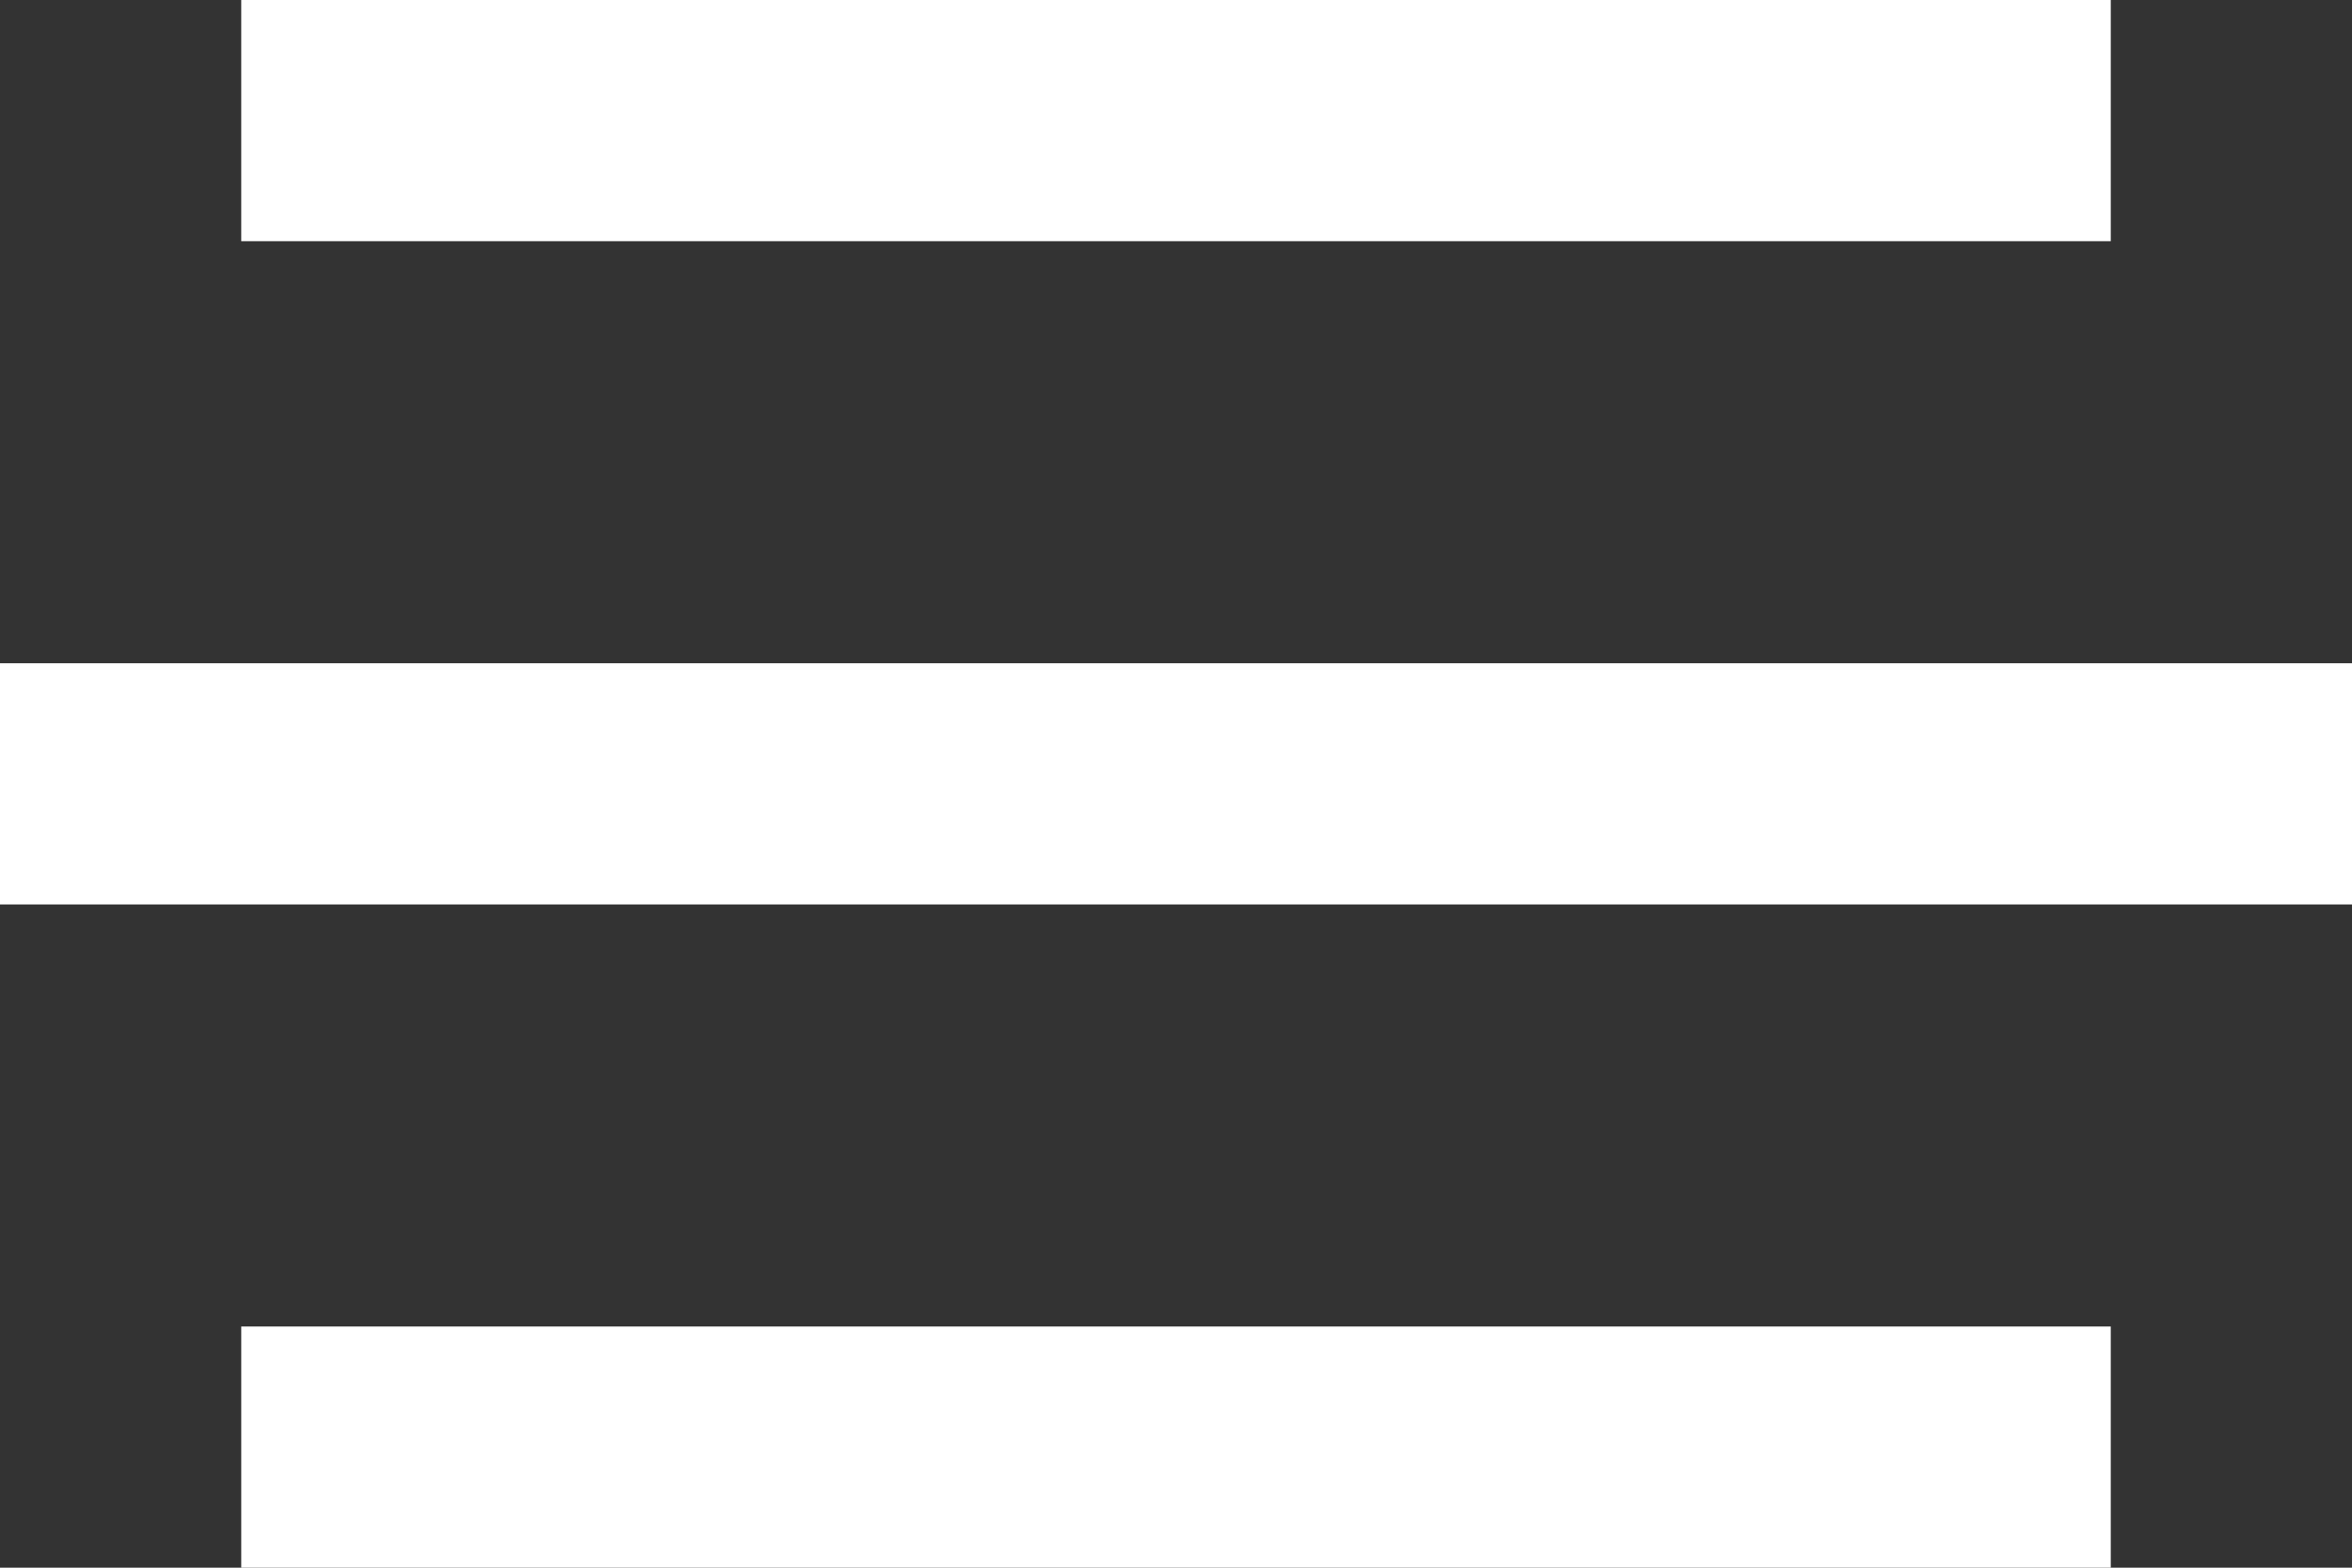 <?xml version="1.0" encoding="UTF-8"?> <svg xmlns="http://www.w3.org/2000/svg" width="126" height="84" viewBox="0 0 126 84" fill="none"><rect x="0" y="0" width="126" height="84" fill="#333333" stroke="none"/> <rect x="12.923" width="100.154" height="12.923" fill="white"></rect> <rect y="35.539" width="126" height="12.923" fill="white"></rect> <rect x="12.923" y="71.077" width="100.154" height="12.923" fill="white"></rect> </svg> 